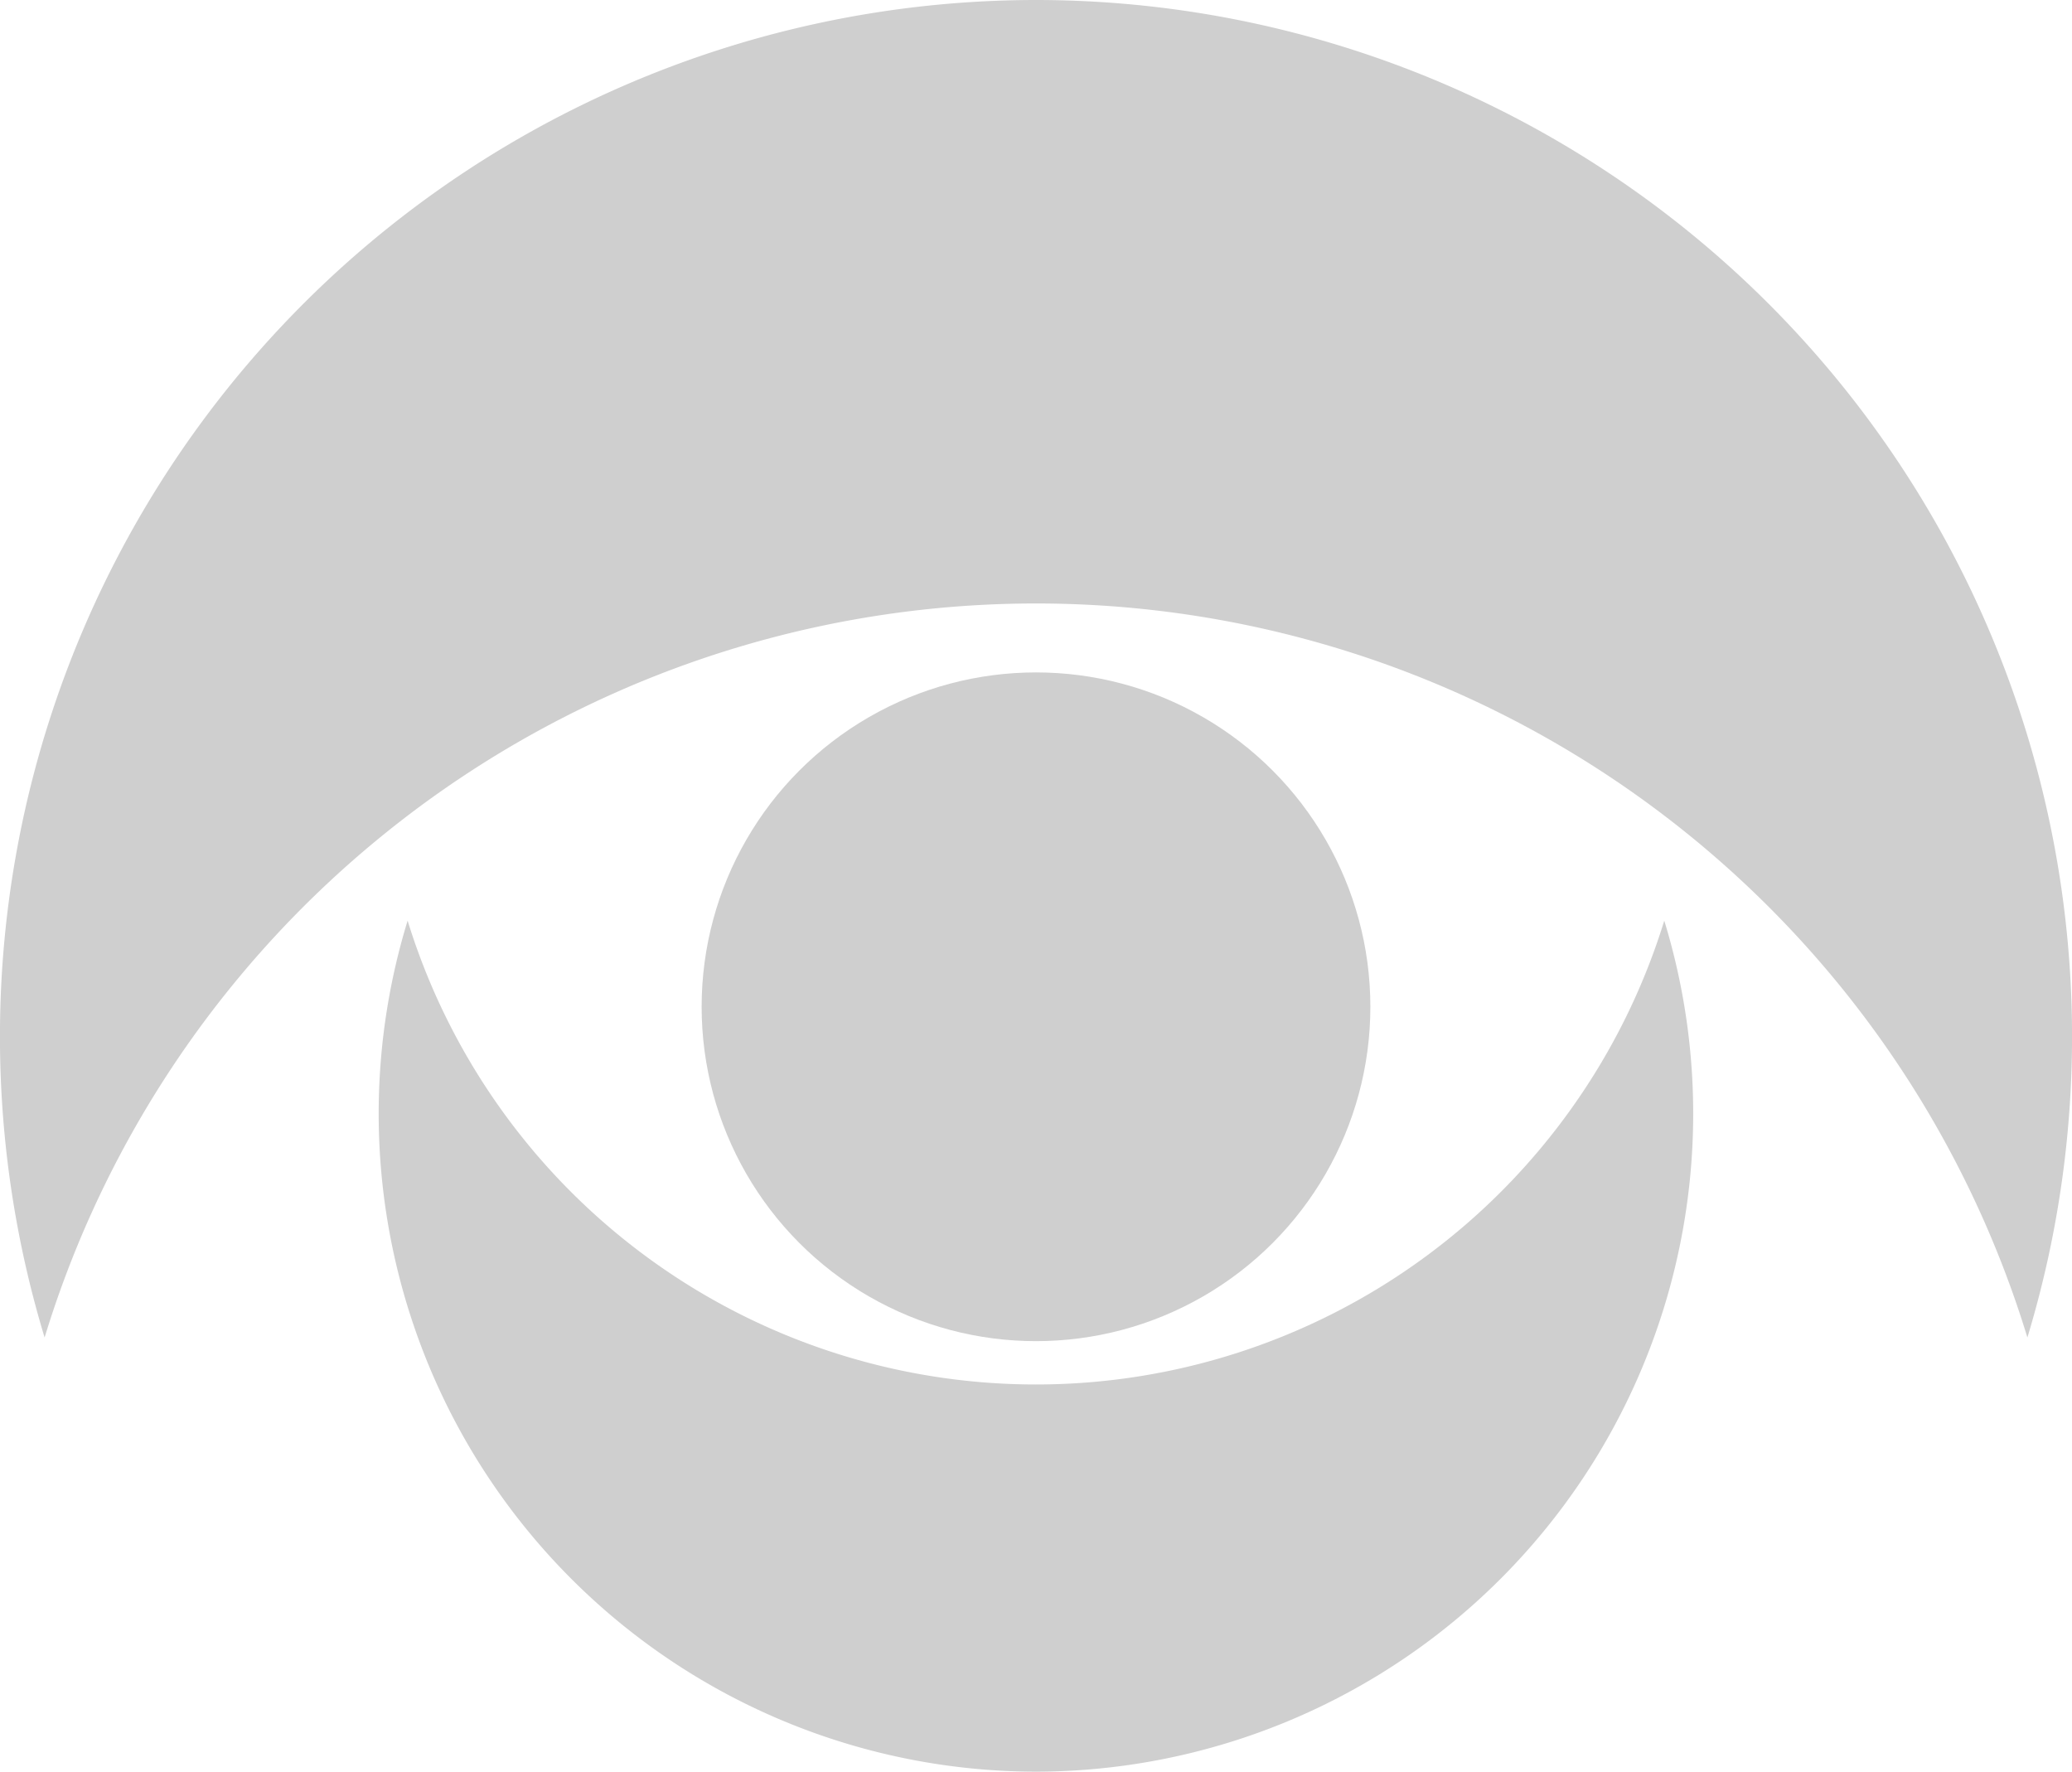 <svg id="Layer_1" data-name="Layer 1" xmlns="http://www.w3.org/2000/svg" viewBox="0 0 355.82 304.24"><defs><style>.cls-1,.cls-2{fill:#cfcfcf;}.cls-2{fill-rule:evenodd;}</style></defs><title>contraloria-social-uach</title><circle class="cls-1" cx="177.91" cy="172.89" r="57.42"/><path class="cls-2" d="M177.91,0A178,178,0,0,1,348.16,229.68a178,178,0,0,0-340.5,0A178,178,0,0,1,177.91,0Z"/><path class="cls-2" d="M177.91,304.24A113,113,0,0,0,285.8,158.1,112.91,112.91,0,0,1,70,158.1,113,113,0,0,0,177.91,304.24Z"/></svg>